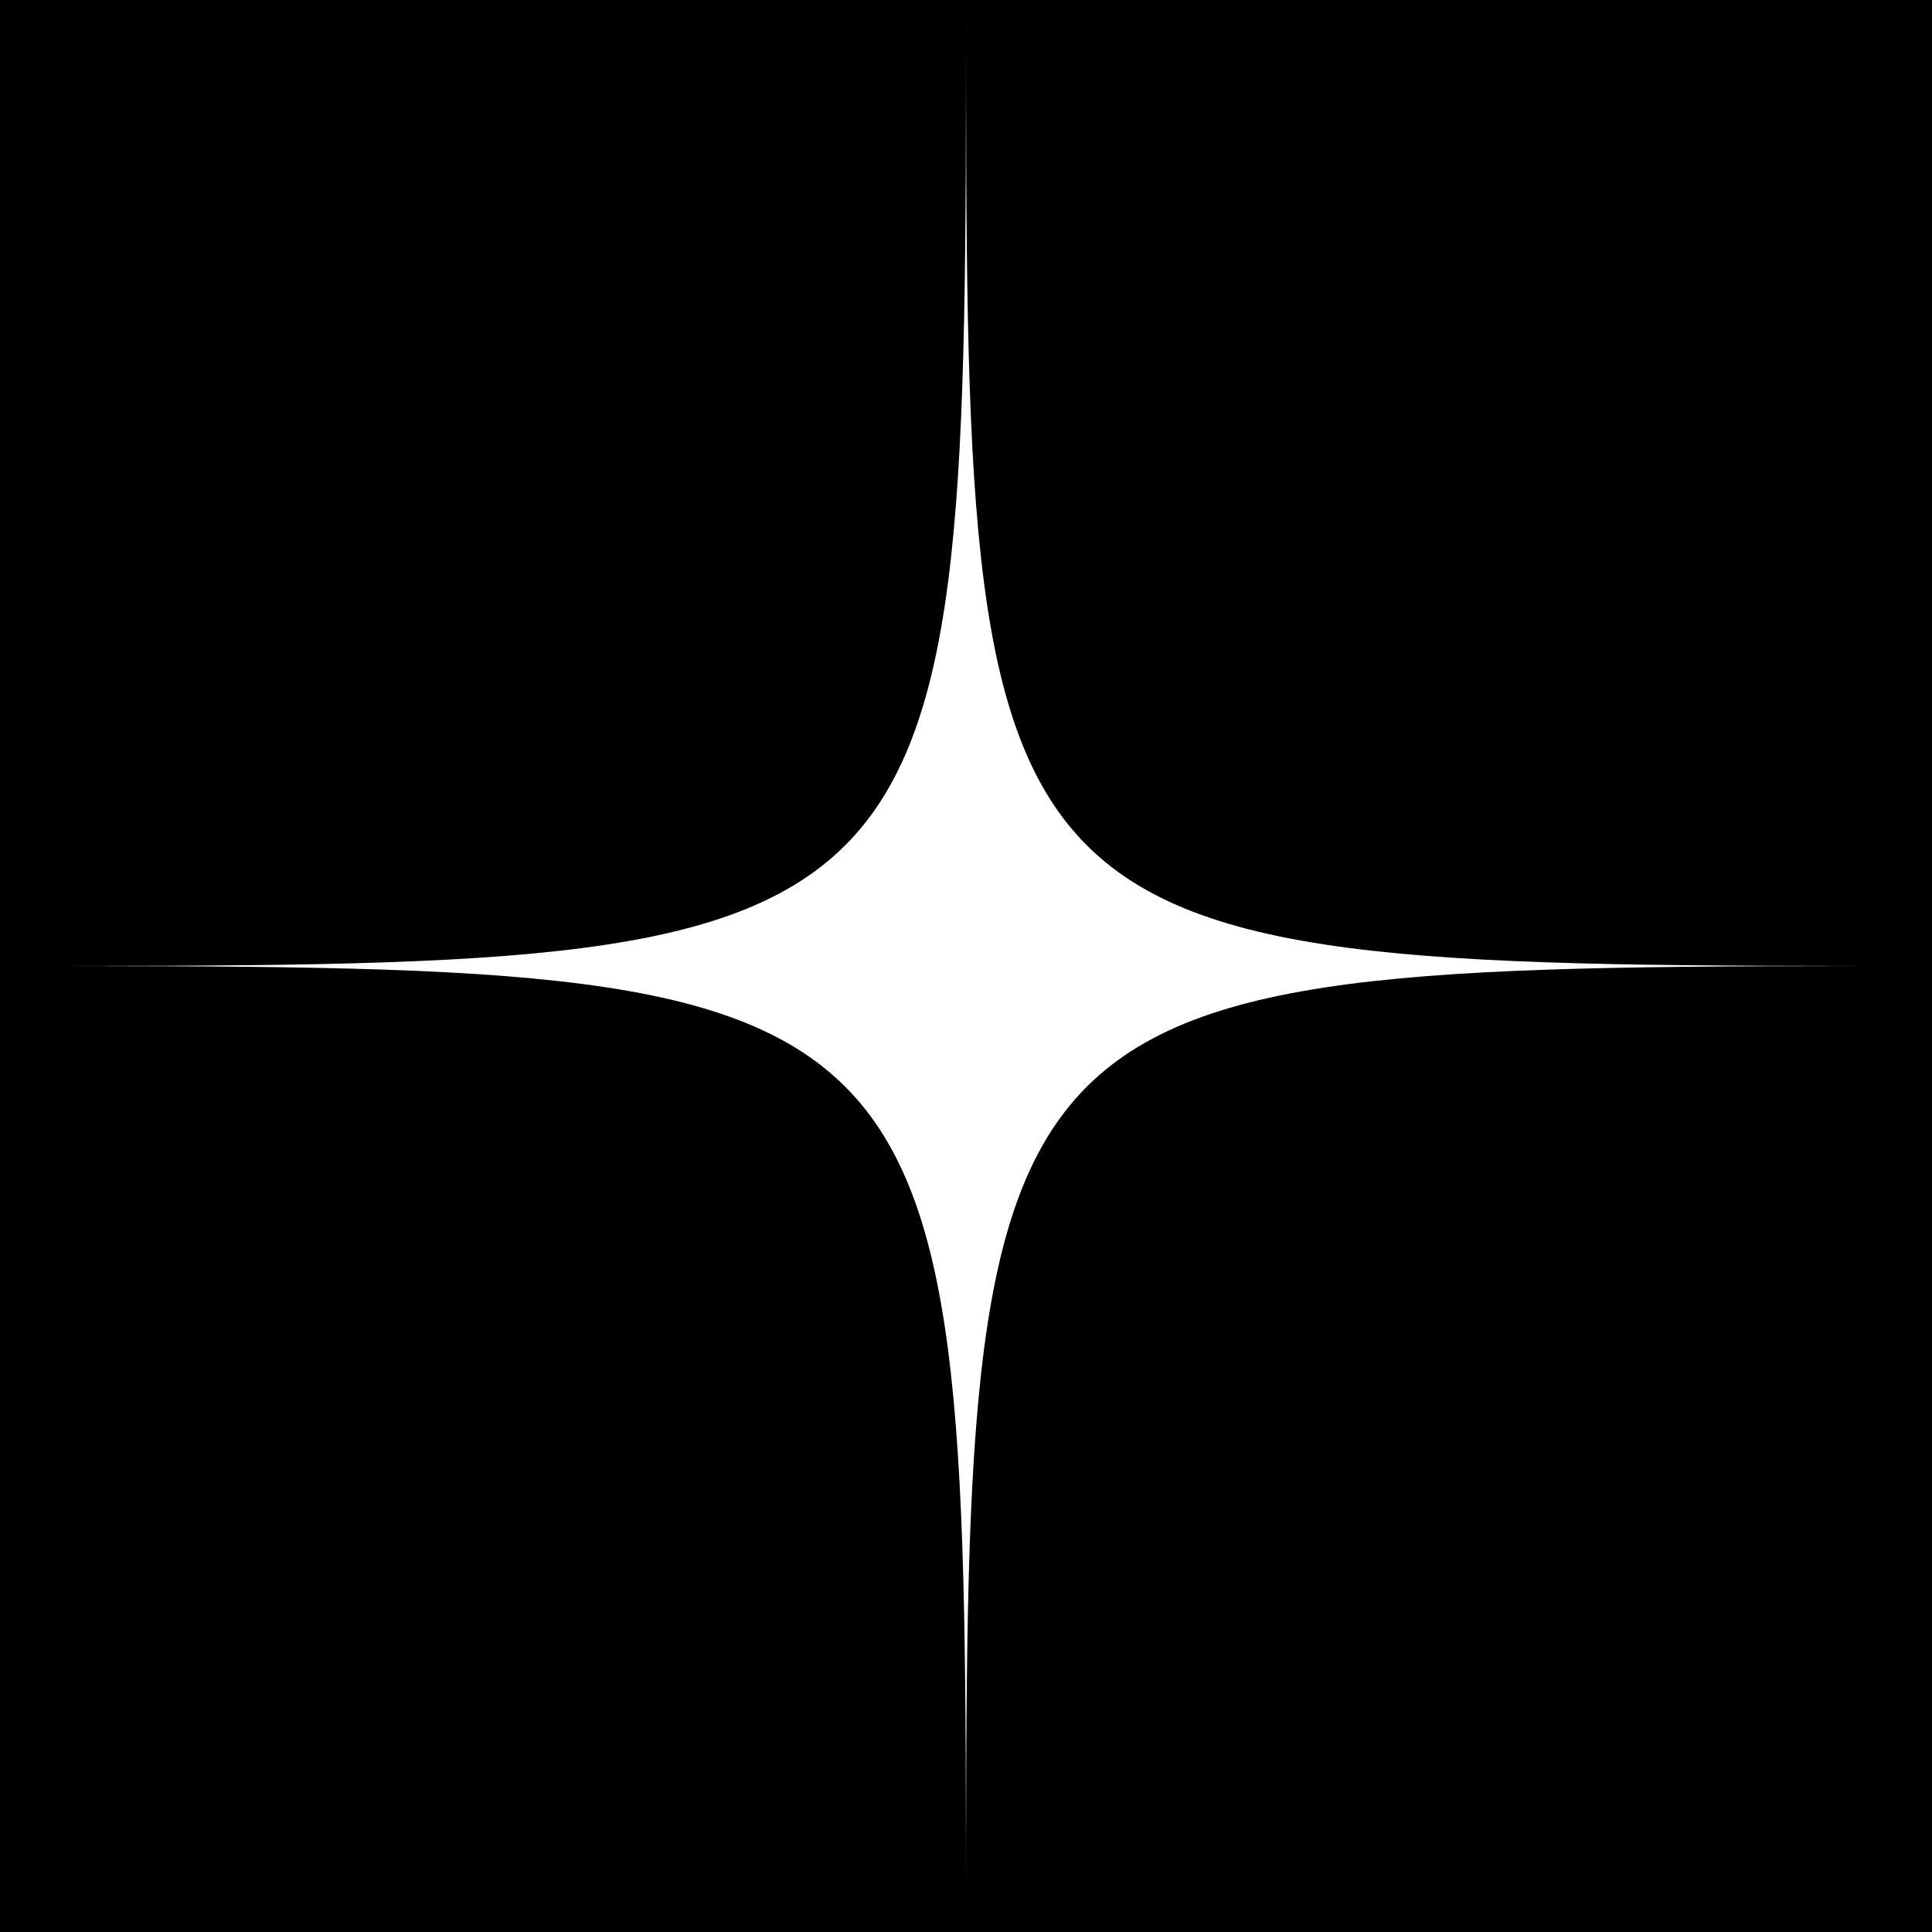 <?xml version="1.0" encoding="utf-8"?>
<svg viewBox="0 0 120 120" xmlns="http://www.w3.org/2000/svg">
  <path d="M 0 0 H 120 V 120 H 0 V 0 Z" style="fill: rgb(255, 255, 255);"/>
  <path d="M 0 0 L 60 0 C 60 60 60 60 0 60 L 0 0 Z M 120 0 L 120 60 C 60 60 60 60 60 0 L 120 0 Z M 120 120 L 60 120 C 60 60 60 60 120 60 L 120 120 Z M 0 120 L 0 60 C 60 60 60 60 60 120 L 0 120 Z" style="transform-origin: 60px 60px;"/>
</svg>